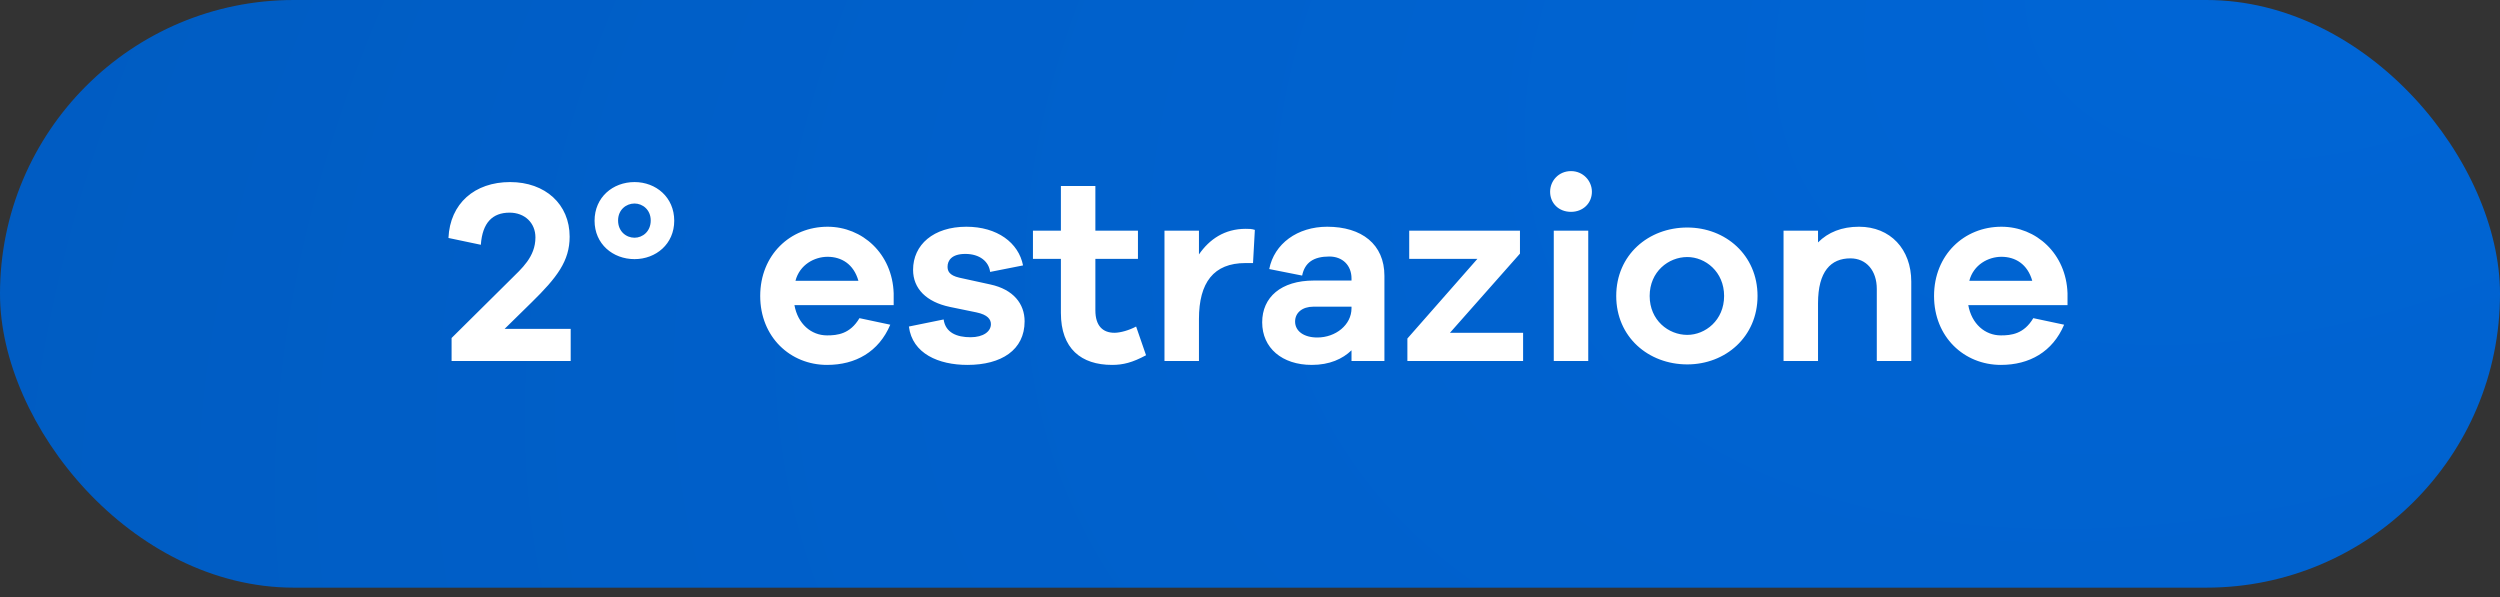 <svg width="134" height="32" viewBox="0 0 134 32" fill="none" xmlns="http://www.w3.org/2000/svg">
<rect x="0" y="0" width="134" height="32" fill="#333333" stroke="none"/>
<rect width="134" height="31.498" rx="15.749" fill="url(#paint0_angular_6557_4692)"/>
<path d="M28.489 16.213L27.047 17.628H30.589V19.349H24.205V18.117L27.369 14.982C27.943 14.408 28.699 13.777 28.699 12.727C28.699 11.944 28.125 11.398 27.313 11.398C26.403 11.398 25.857 11.93 25.773 13.12L24.037 12.755C24.121 10.908 25.437 9.759 27.341 9.759C29.231 9.759 30.533 10.95 30.533 12.685C30.533 13.988 29.861 14.87 28.489 16.213ZM34.011 9.759C35.159 9.759 36.139 10.572 36.139 11.832C36.139 13.078 35.159 13.889 34.011 13.889C32.849 13.889 31.869 13.078 31.869 11.832C31.869 10.572 32.849 9.759 34.011 9.759ZM34.011 12.742C34.445 12.742 34.879 12.405 34.879 11.818C34.879 11.243 34.445 10.908 34.011 10.908C33.563 10.908 33.129 11.243 33.129 11.818C33.129 12.405 33.563 12.742 34.011 12.742ZM47.901 15.723V16.354H42.581C42.763 17.361 43.477 17.977 44.331 17.977C44.877 17.977 45.563 17.907 46.067 17.053L47.719 17.404C47.103 18.86 45.857 19.559 44.331 19.559C42.357 19.559 40.747 18.061 40.747 15.864C40.747 13.665 42.357 12.153 44.359 12.153C46.221 12.153 47.831 13.595 47.901 15.723ZM44.359 13.764C43.659 13.764 42.861 14.184 42.637 15.052H46.011C45.759 14.155 45.101 13.764 44.359 13.764ZM48.717 17.502L50.579 17.123C50.677 17.837 51.293 18.076 52.021 18.076C52.707 18.076 53.113 17.767 53.113 17.375C53.113 17.123 52.945 16.872 52.343 16.745L50.915 16.451C49.655 16.186 48.941 15.472 48.941 14.463C48.941 13.12 50.033 12.153 51.797 12.153C53.449 12.153 54.597 13.008 54.835 14.226L53.071 14.575C53.001 14.015 52.511 13.61 51.741 13.61C50.999 13.61 50.789 13.973 50.789 14.296C50.789 14.52 50.873 14.758 51.419 14.883L53.085 15.248C54.317 15.514 54.919 16.284 54.919 17.221C54.919 18.762 53.673 19.559 51.853 19.559C50.313 19.559 48.899 18.957 48.717 17.502ZM60.896 17.502L61.428 19.041C60.7 19.433 60.196 19.559 59.608 19.559C57.956 19.559 56.864 18.692 56.864 16.773V13.876H55.366V12.364H56.864V9.969H58.712V12.364H60.994V13.876H58.712V16.634C58.712 17.474 59.118 17.837 59.734 17.837C60.056 17.837 60.532 17.698 60.896 17.502ZM66.77 12.265C66.953 12.265 67.093 12.265 67.26 12.322L67.162 14.1H66.757C65.049 14.1 64.264 15.149 64.264 17.096V19.349H62.416V12.364H64.264V13.637C64.825 12.825 65.636 12.265 66.77 12.265ZM71.139 12.153C72.987 12.153 74.205 13.091 74.205 14.786V19.349H72.441V18.776C71.965 19.238 71.265 19.559 70.313 19.559C68.717 19.559 67.653 18.649 67.653 17.277C67.653 15.934 68.661 15.037 70.425 15.037H72.441V14.925C72.441 14.226 71.965 13.749 71.251 13.749C70.411 13.749 69.935 14.072 69.795 14.771L68.031 14.421C68.297 13.063 69.543 12.153 71.139 12.153ZM70.607 18.09C71.587 18.09 72.441 17.418 72.441 16.521V16.438H70.397C69.809 16.438 69.417 16.759 69.417 17.235C69.417 17.753 69.893 18.09 70.607 18.09ZM81.47 13.595L77.718 17.837H81.638V19.349H75.436V18.145L79.188 13.876H75.534V12.364H81.47V13.595ZM84.206 9.171C84.85 9.171 85.326 9.689 85.326 10.277C85.326 10.893 84.85 11.355 84.206 11.355C83.548 11.355 83.086 10.893 83.086 10.277C83.086 9.689 83.548 9.171 84.206 9.171ZM83.282 12.364H85.13V19.349H83.282V12.364ZM90.438 12.195C92.482 12.195 94.204 13.665 94.204 15.864C94.204 18.061 92.482 19.532 90.438 19.532C88.352 19.532 86.63 18.061 86.63 15.864C86.63 13.665 88.352 12.195 90.438 12.195ZM90.438 17.95C91.404 17.95 92.412 17.166 92.412 15.864C92.412 14.562 91.404 13.777 90.438 13.777C89.43 13.777 88.422 14.562 88.422 15.864C88.422 17.166 89.43 17.95 90.438 17.95ZM99.644 12.153C101.324 12.153 102.444 13.357 102.444 15.094V19.349H100.596V15.486C100.596 14.505 100.036 13.848 99.182 13.848C98.132 13.848 97.446 14.547 97.446 16.256V19.349H95.598V12.364H97.446V12.993C97.992 12.447 98.72 12.153 99.644 12.153ZM110.819 15.723V16.354H105.499C105.681 17.361 106.395 17.977 107.249 17.977C107.795 17.977 108.481 17.907 108.985 17.053L110.637 17.404C110.021 18.86 108.775 19.559 107.249 19.559C105.275 19.559 103.665 18.061 103.665 15.864C103.665 13.665 105.275 12.153 107.277 12.153C109.139 12.153 110.749 13.595 110.819 15.723ZM107.277 13.764C106.577 13.764 105.779 14.184 105.555 15.052H108.929C108.677 14.155 108.019 13.764 107.277 13.764Z" fill="white"/>
<defs>
<radialGradient id="paint0_angular_6557_4692" cx="0" cy="0" r="1" gradientUnits="userSpaceOnUse" gradientTransform="translate(128.648 -6.772) rotate(153.684) scale(143.522 84.291)">
<stop stop-color="#0066D7"/>
<stop offset="1" stop-color="#005CC2"/>
</radialGradient>
</defs>
</svg>
